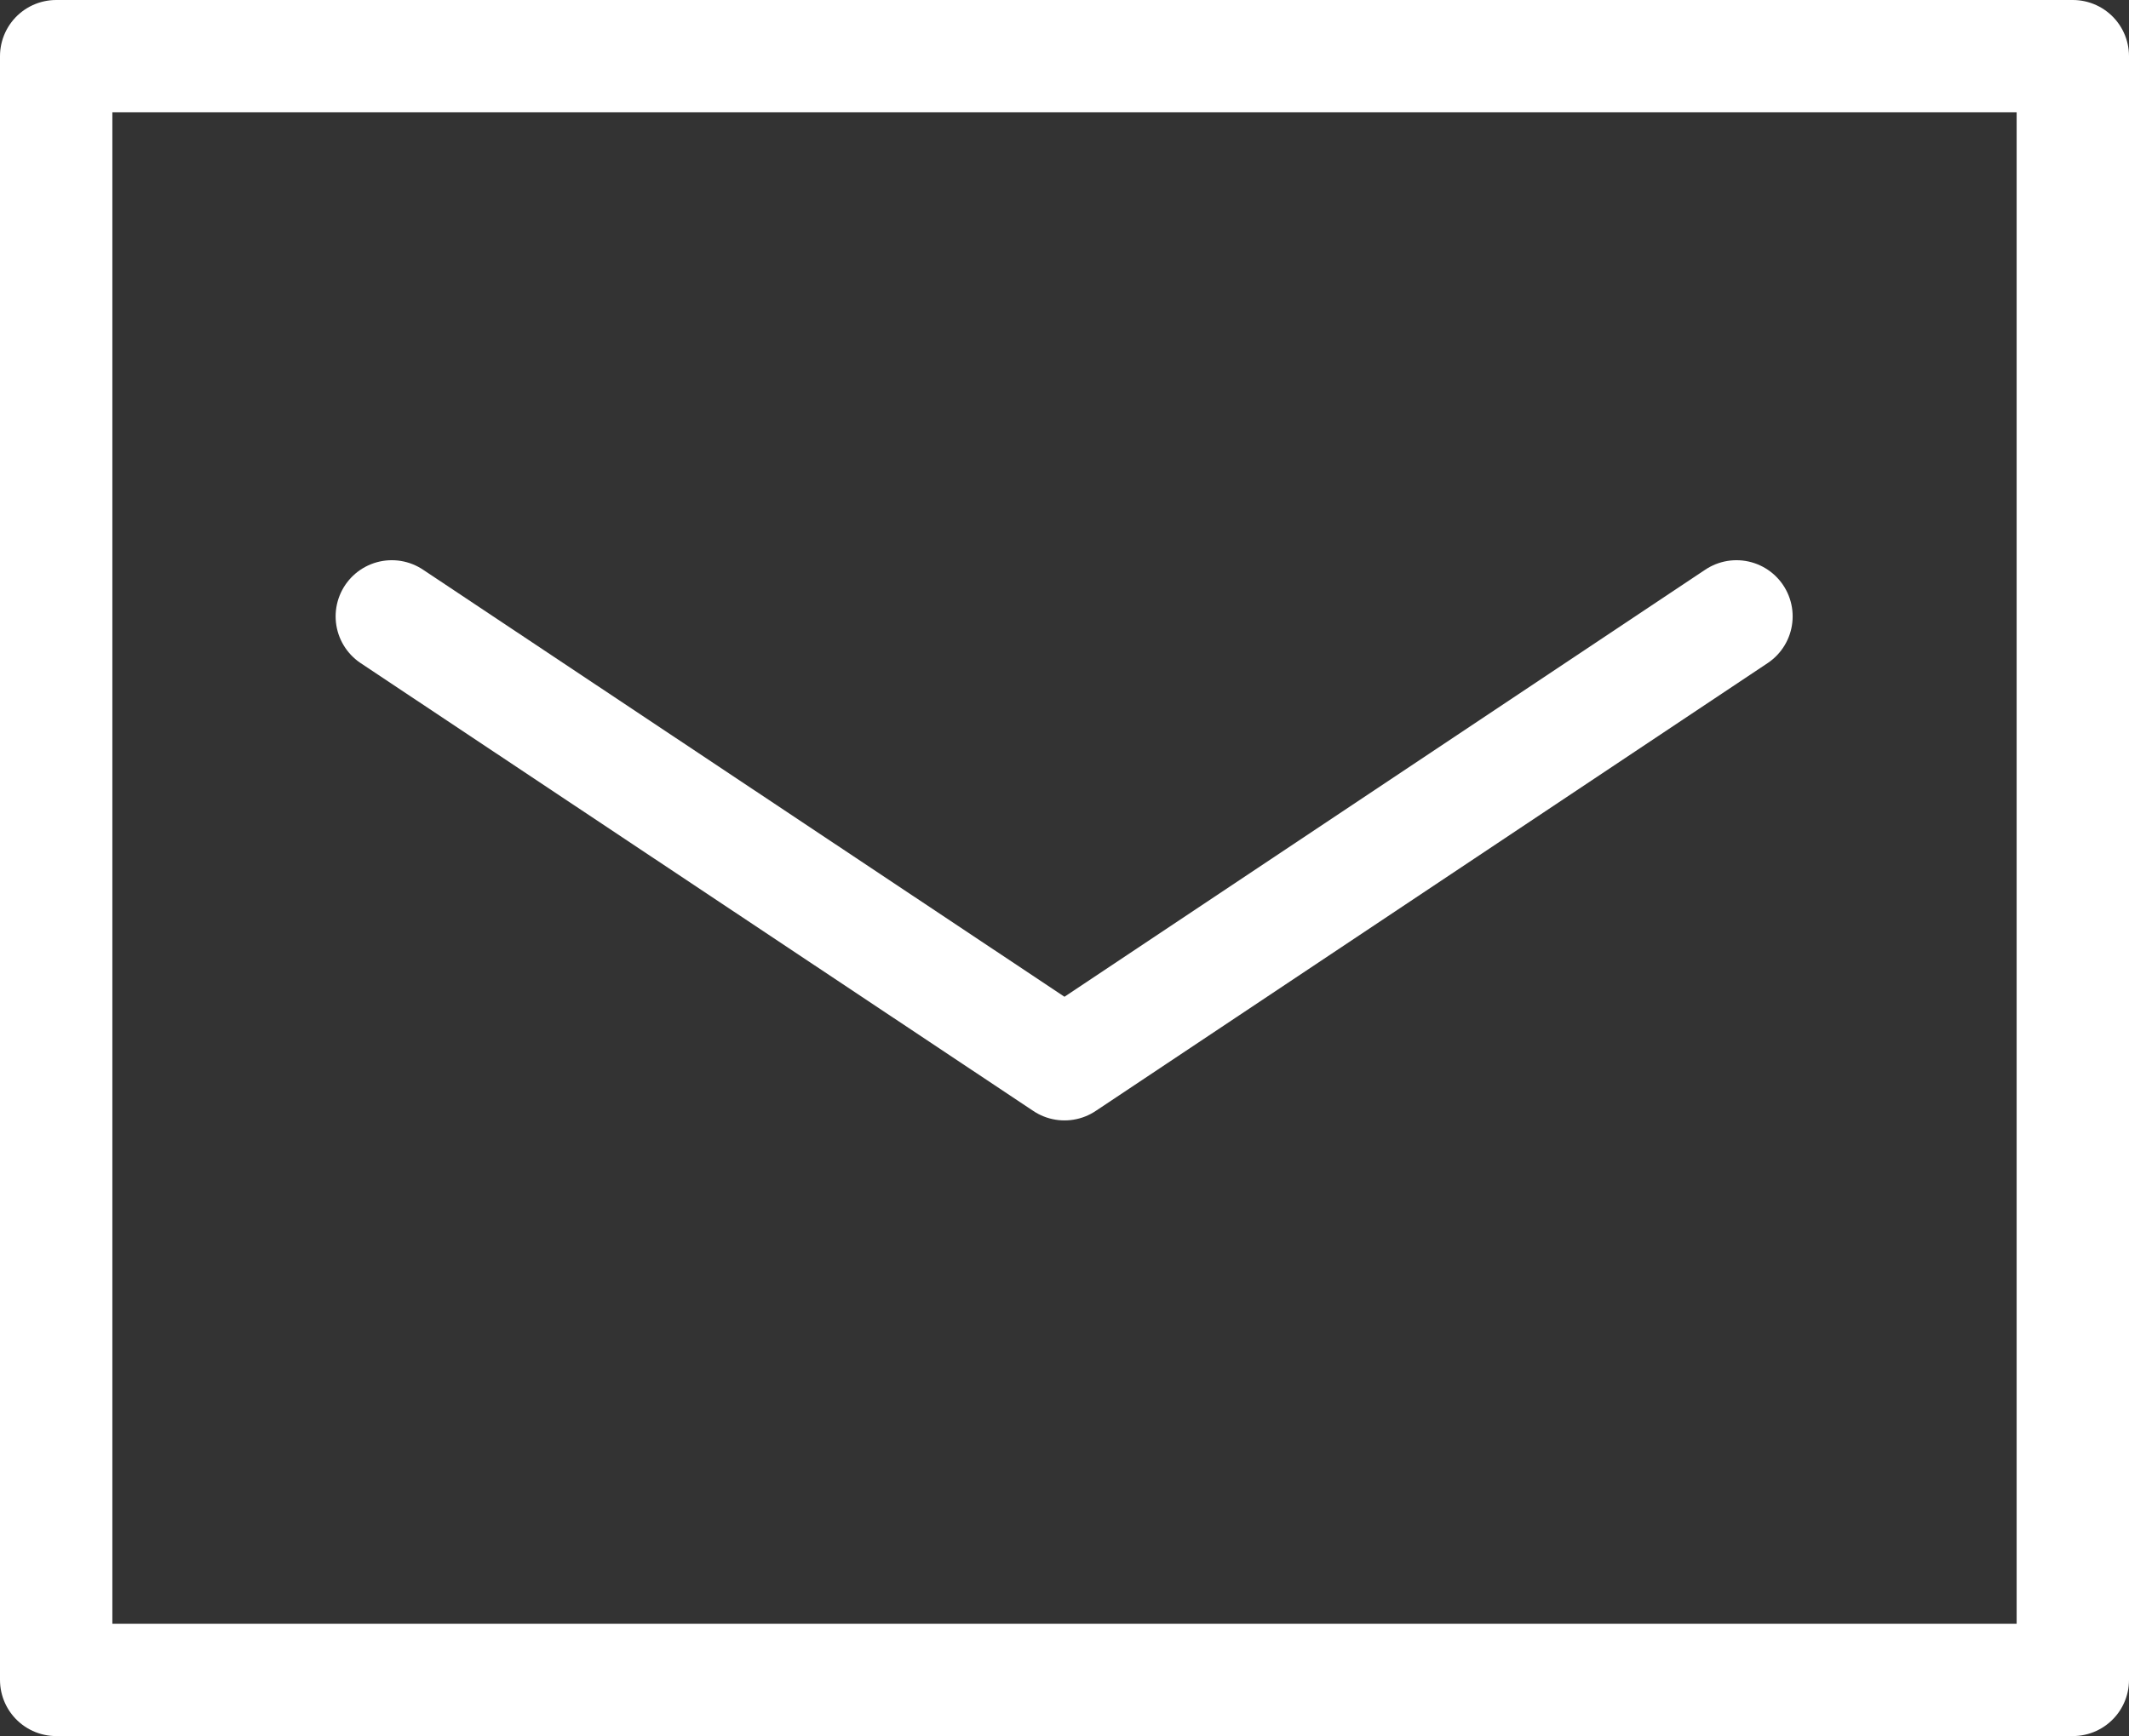 <?xml version="1.0" encoding="UTF-8"?><svg id="_レイヤー_2" xmlns="http://www.w3.org/2000/svg" viewBox="0 0 29.56 24.11" width="29.56" height="24.11"><rect x="0" y="0" width="29.56" height="24.11" fill="#333333" stroke="none"/><defs><style>.cls-1{fill:none;stroke:#fff;stroke-linecap:round;stroke-linejoin:round;stroke-width:1.56px;}</style></defs><g id="sp_fixnav"><g id="icn_mail"><polyline class="cls-1" points="28.78 5.44 28.78 23.33 .78 23.33 .78 .78 28.78 .78 28.78 5.44"/><polyline class="cls-1" points="5.44 8.56 14.78 14.78 24.11 8.56"/></g></g></svg>